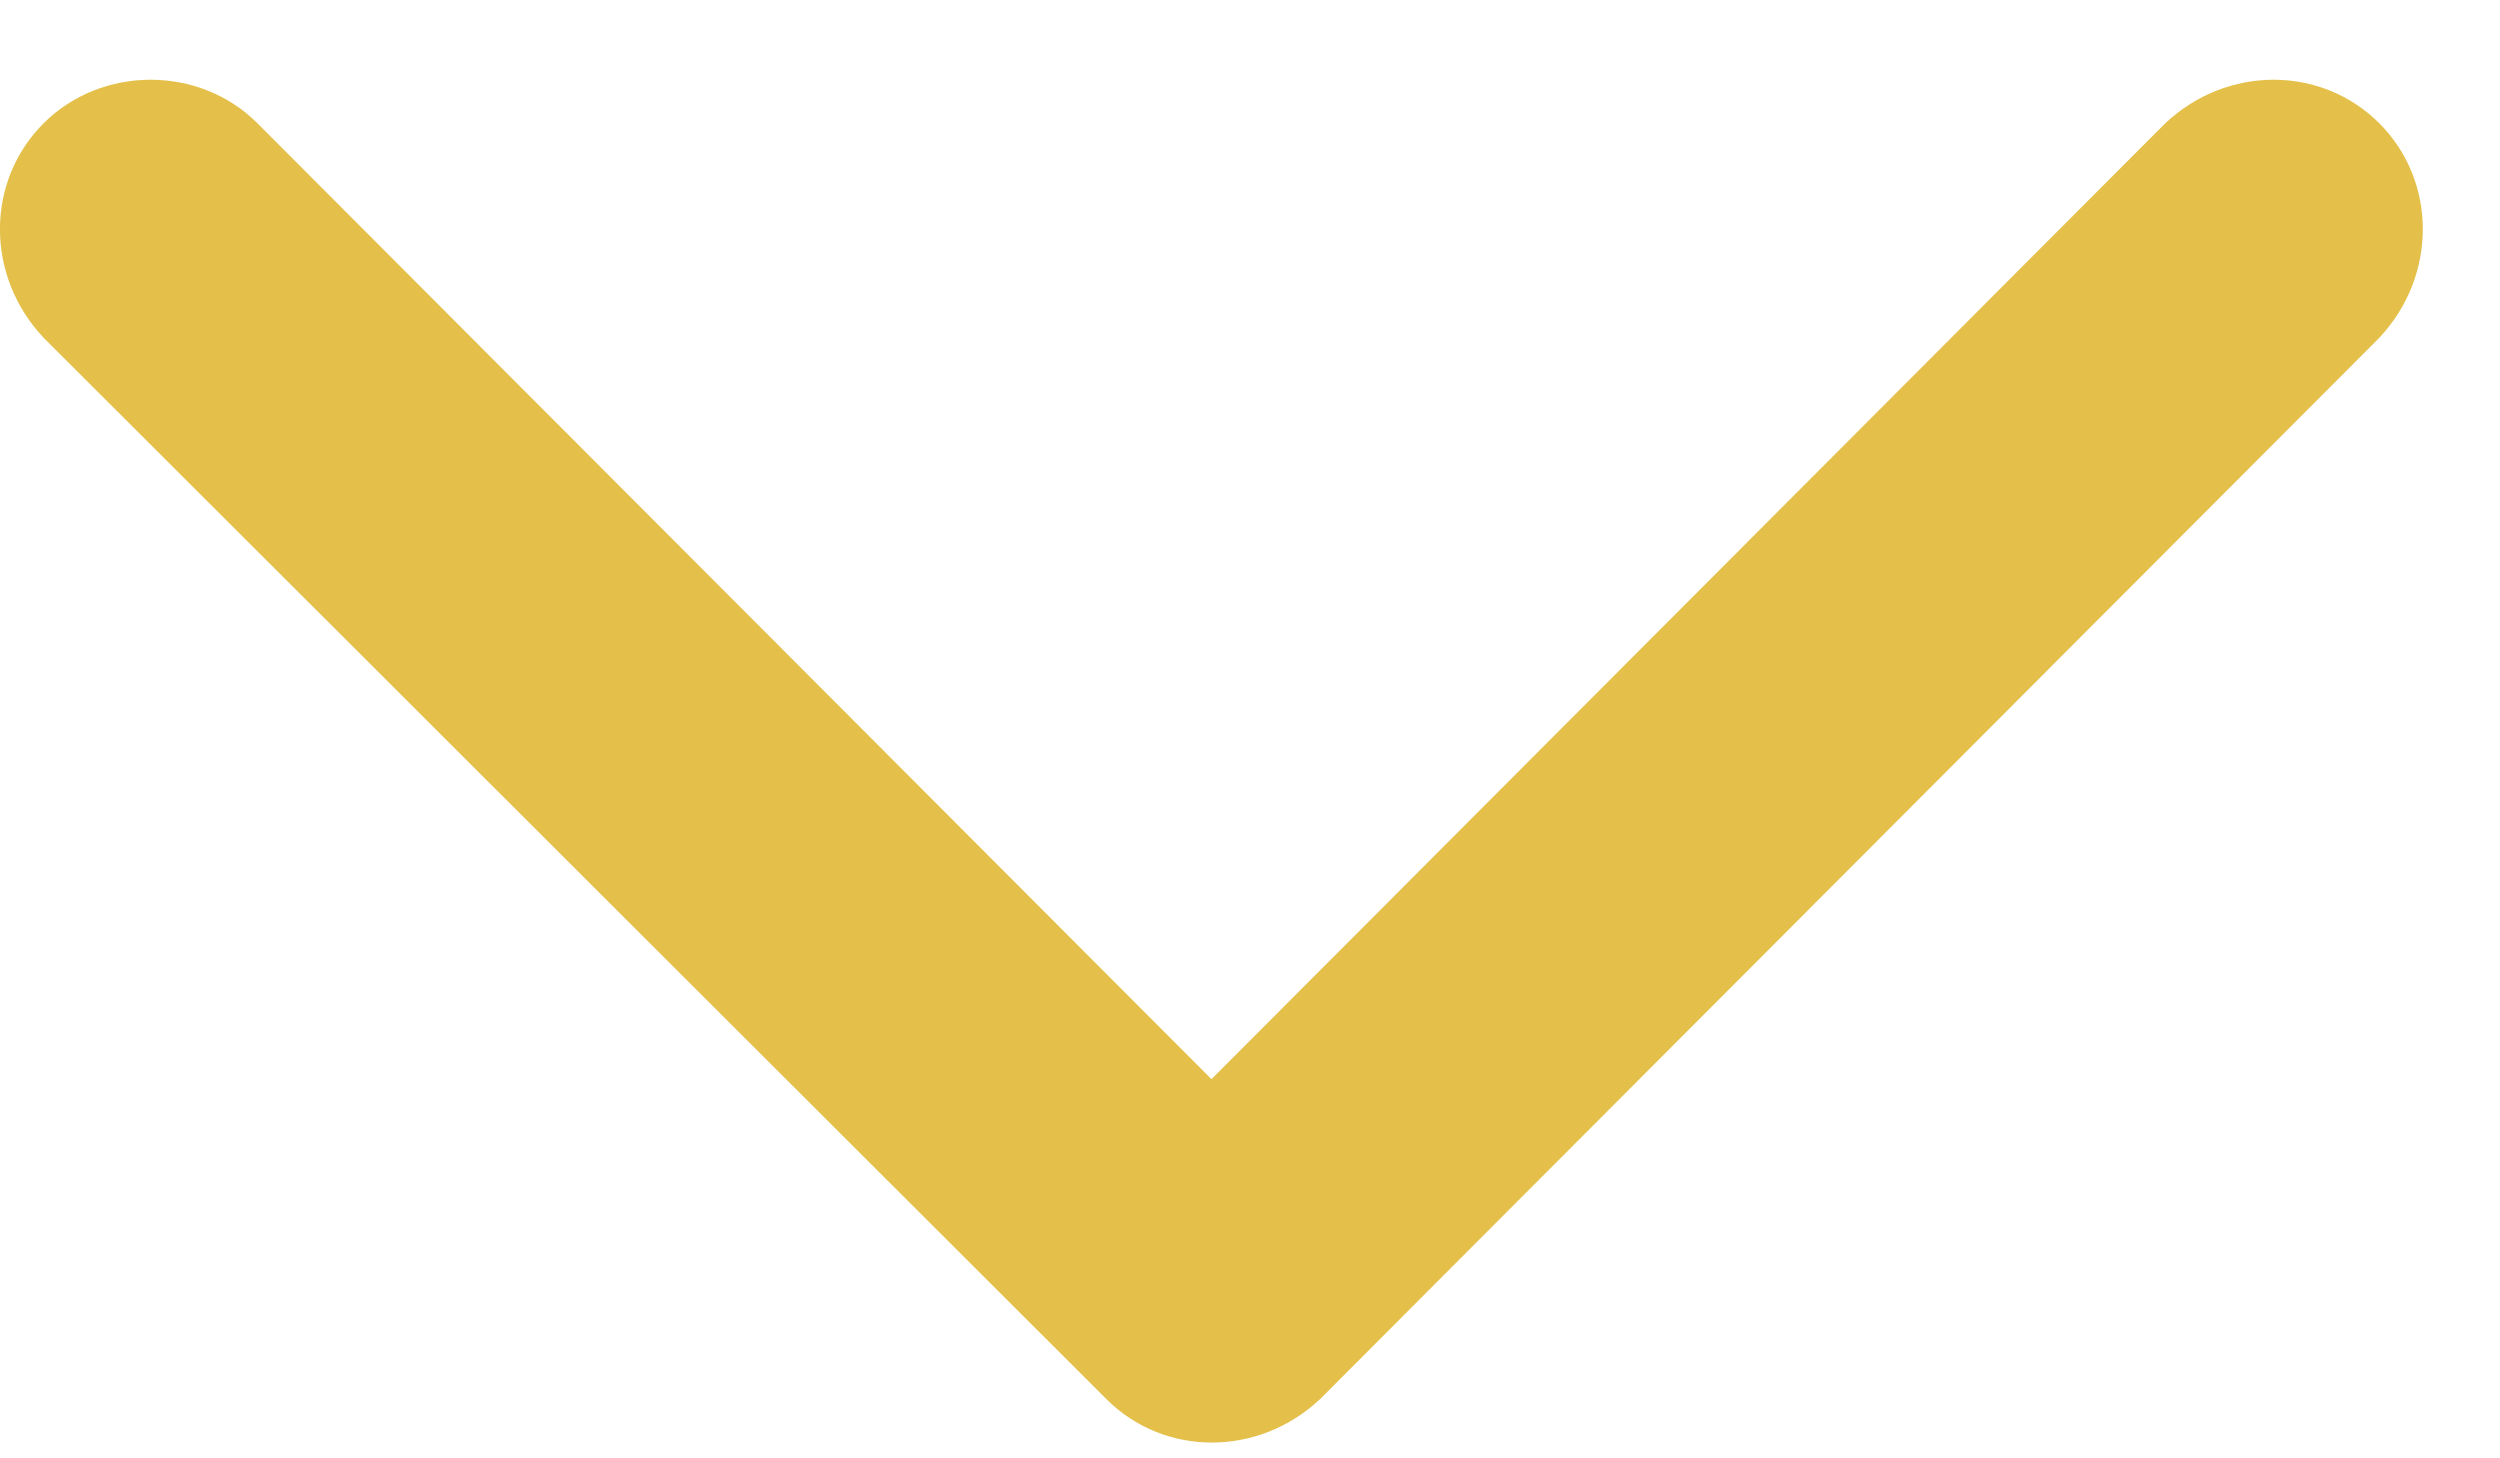 <svg width="12" height="7" viewBox="0 0 12 7" fill="none" xmlns="http://www.w3.org/2000/svg">
<path fill-rule="evenodd" clip-rule="evenodd" d="M5.31 6.715L0.209 1.621C-0.07 1.325 -0.07 0.871 0.209 0.592C0.488 0.313 0.958 0.313 1.236 0.592L5.815 5.18L10.393 0.592C10.689 0.313 11.142 0.313 11.421 0.592C11.699 0.871 11.699 1.325 11.421 1.621L6.337 6.715C6.041 6.994 5.588 6.994 5.31 6.715Z" fill="#E4C04B"/>
</svg>
